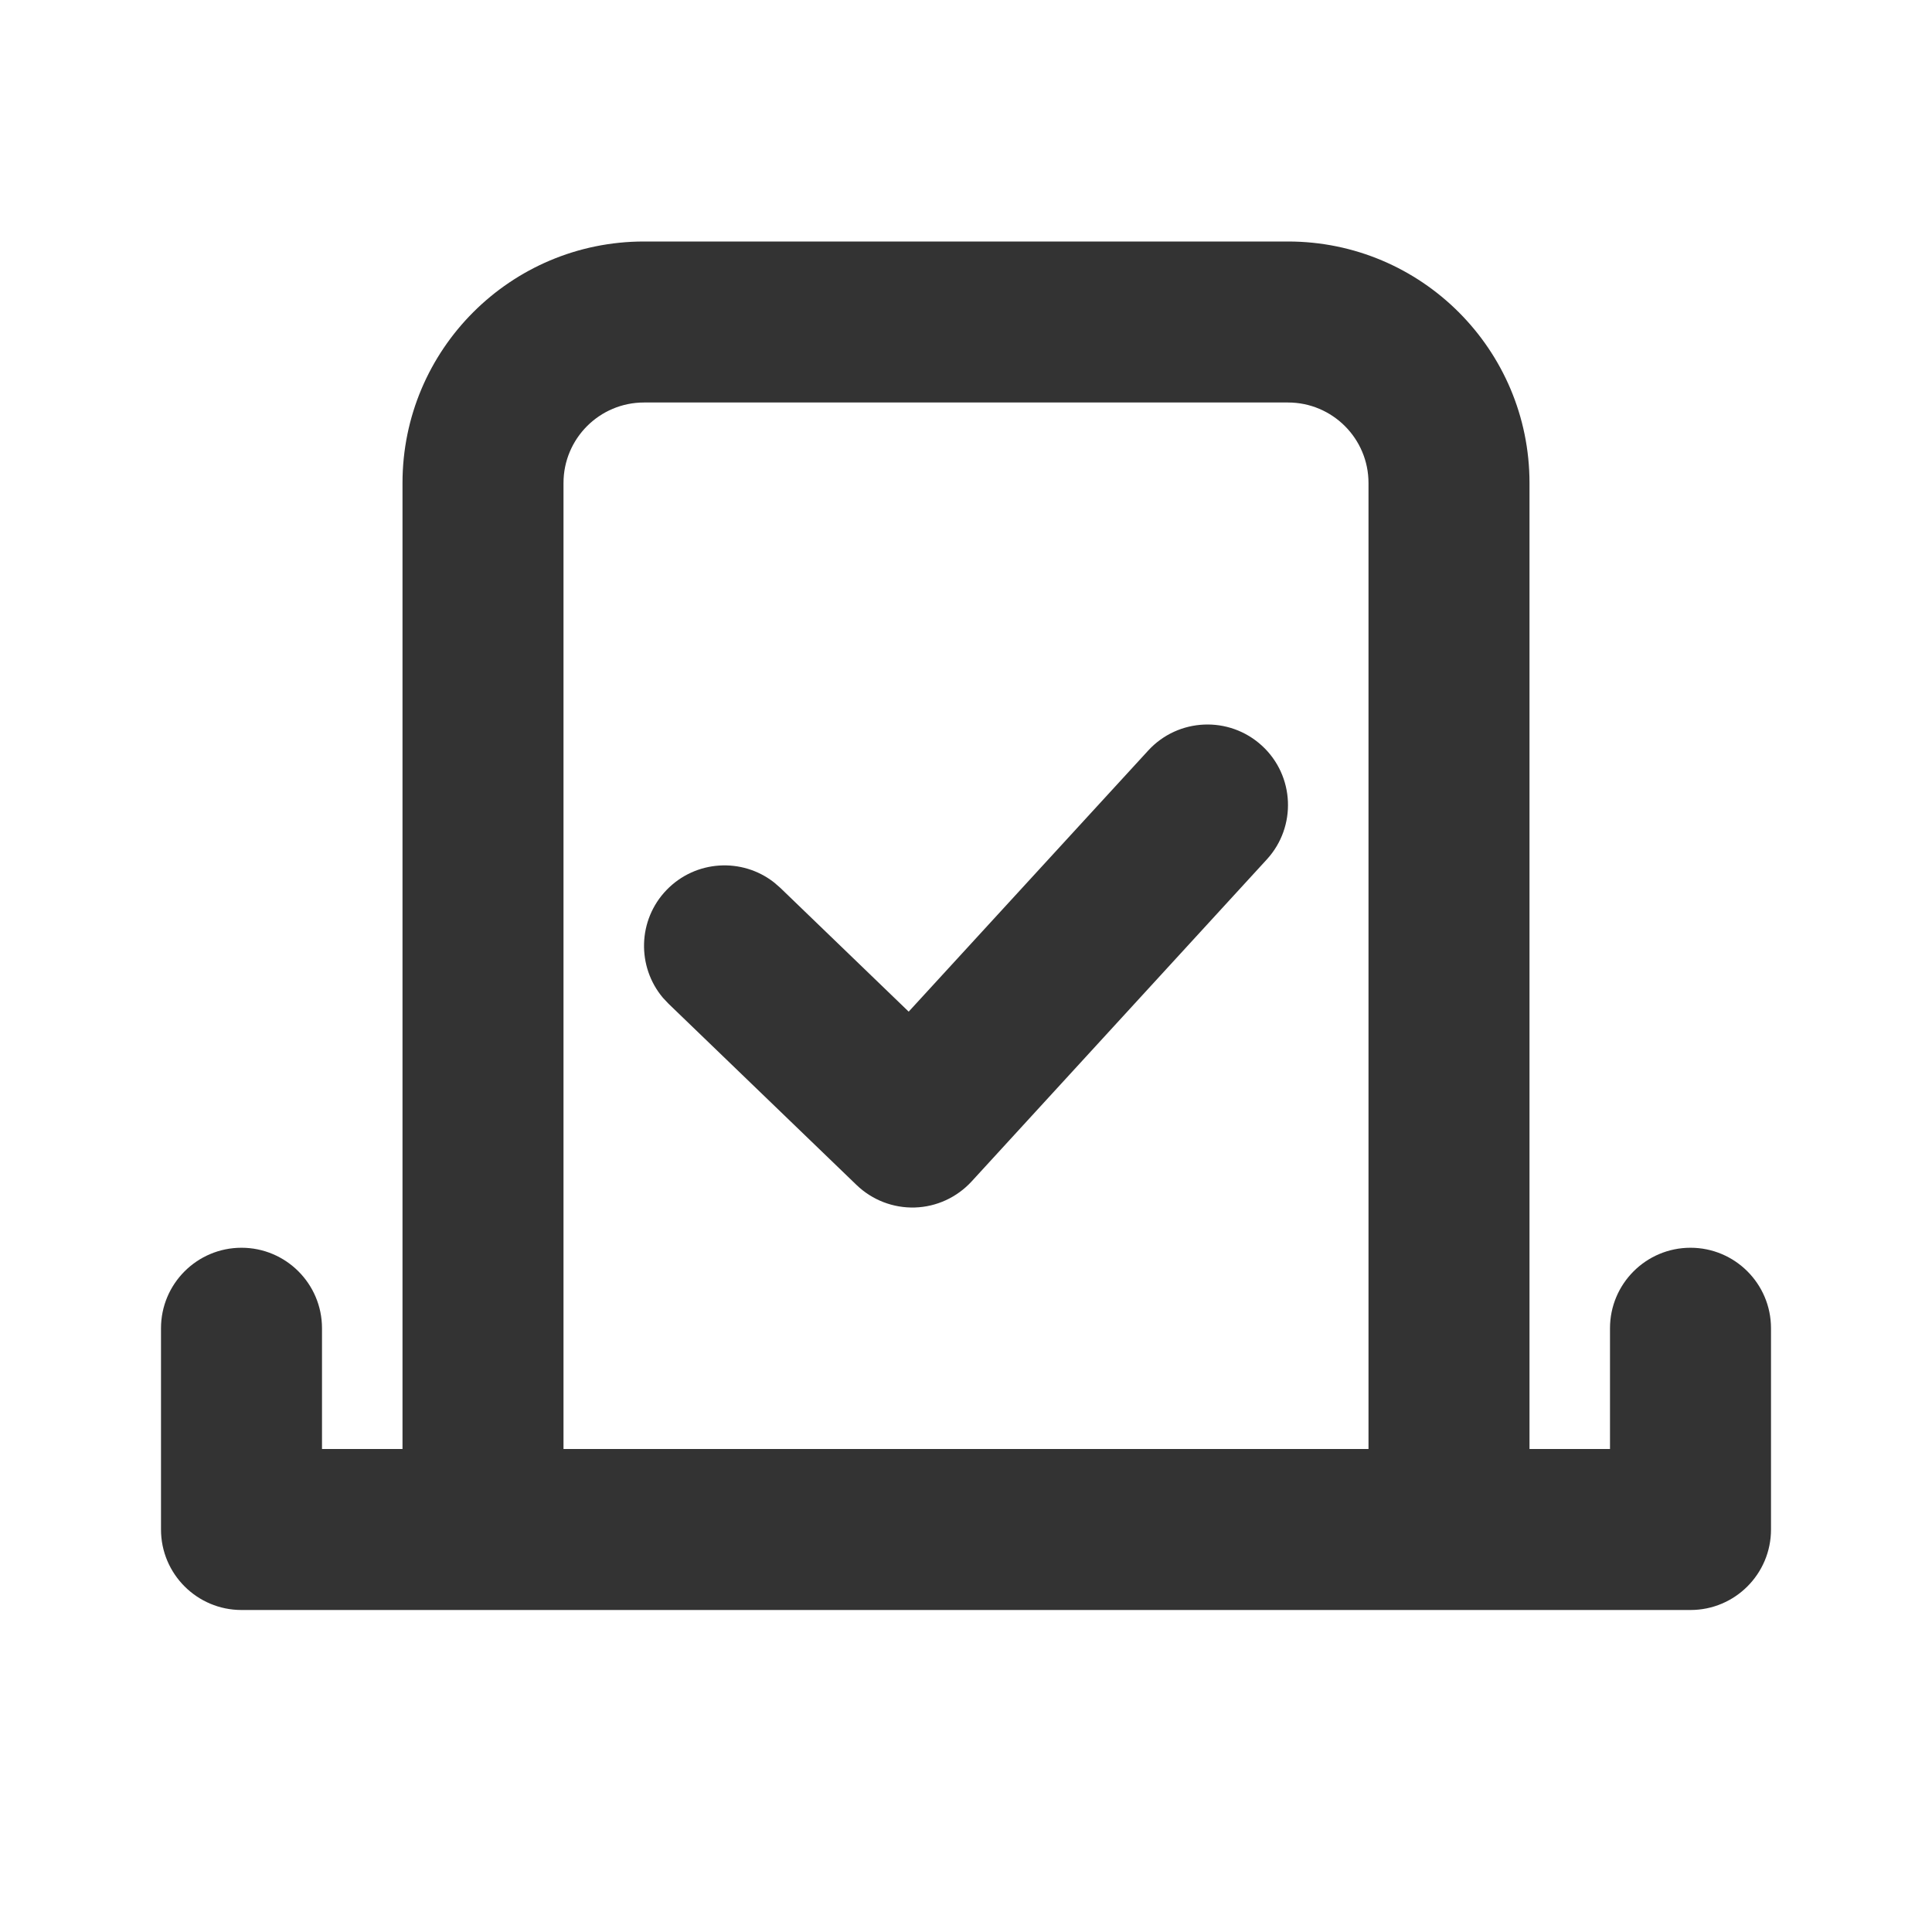 <svg width="24" height="24" viewBox="0 0 24 24" fill="none" xmlns="http://www.w3.org/2000/svg">
<path d="M17 6C17 5.448 16.552 5 16 5H8C7.448 5 7 5.448 7 6V18H17V6ZM14.263 9.324C14.636 8.917 15.269 8.89 15.676 9.263C16.083 9.636 16.11 10.269 15.737 10.676L12.07 14.676C11.888 14.874 11.634 14.992 11.364 15C11.095 15.008 10.834 14.907 10.64 14.72L8.306 12.47L8.236 12.396C7.909 12.009 7.921 11.428 8.28 11.056C8.64 10.683 9.219 10.65 9.617 10.963L9.694 11.03L11.288 12.567L14.263 9.324ZM19 18H20V16.5C20 15.948 20.448 15.5 21 15.5C21.552 15.5 22 15.948 22 16.5V19C22 19.552 21.552 20 21 20H3C2.448 20 2 19.552 2 19V16.5C2 15.948 2.448 15.5 3 15.5C3.552 15.5 4 15.948 4 16.5V18H5V6C5 4.343 6.343 3 8 3H16C17.657 3 19 4.343 19 6V18Z" fill="#333333"/>
</svg>
